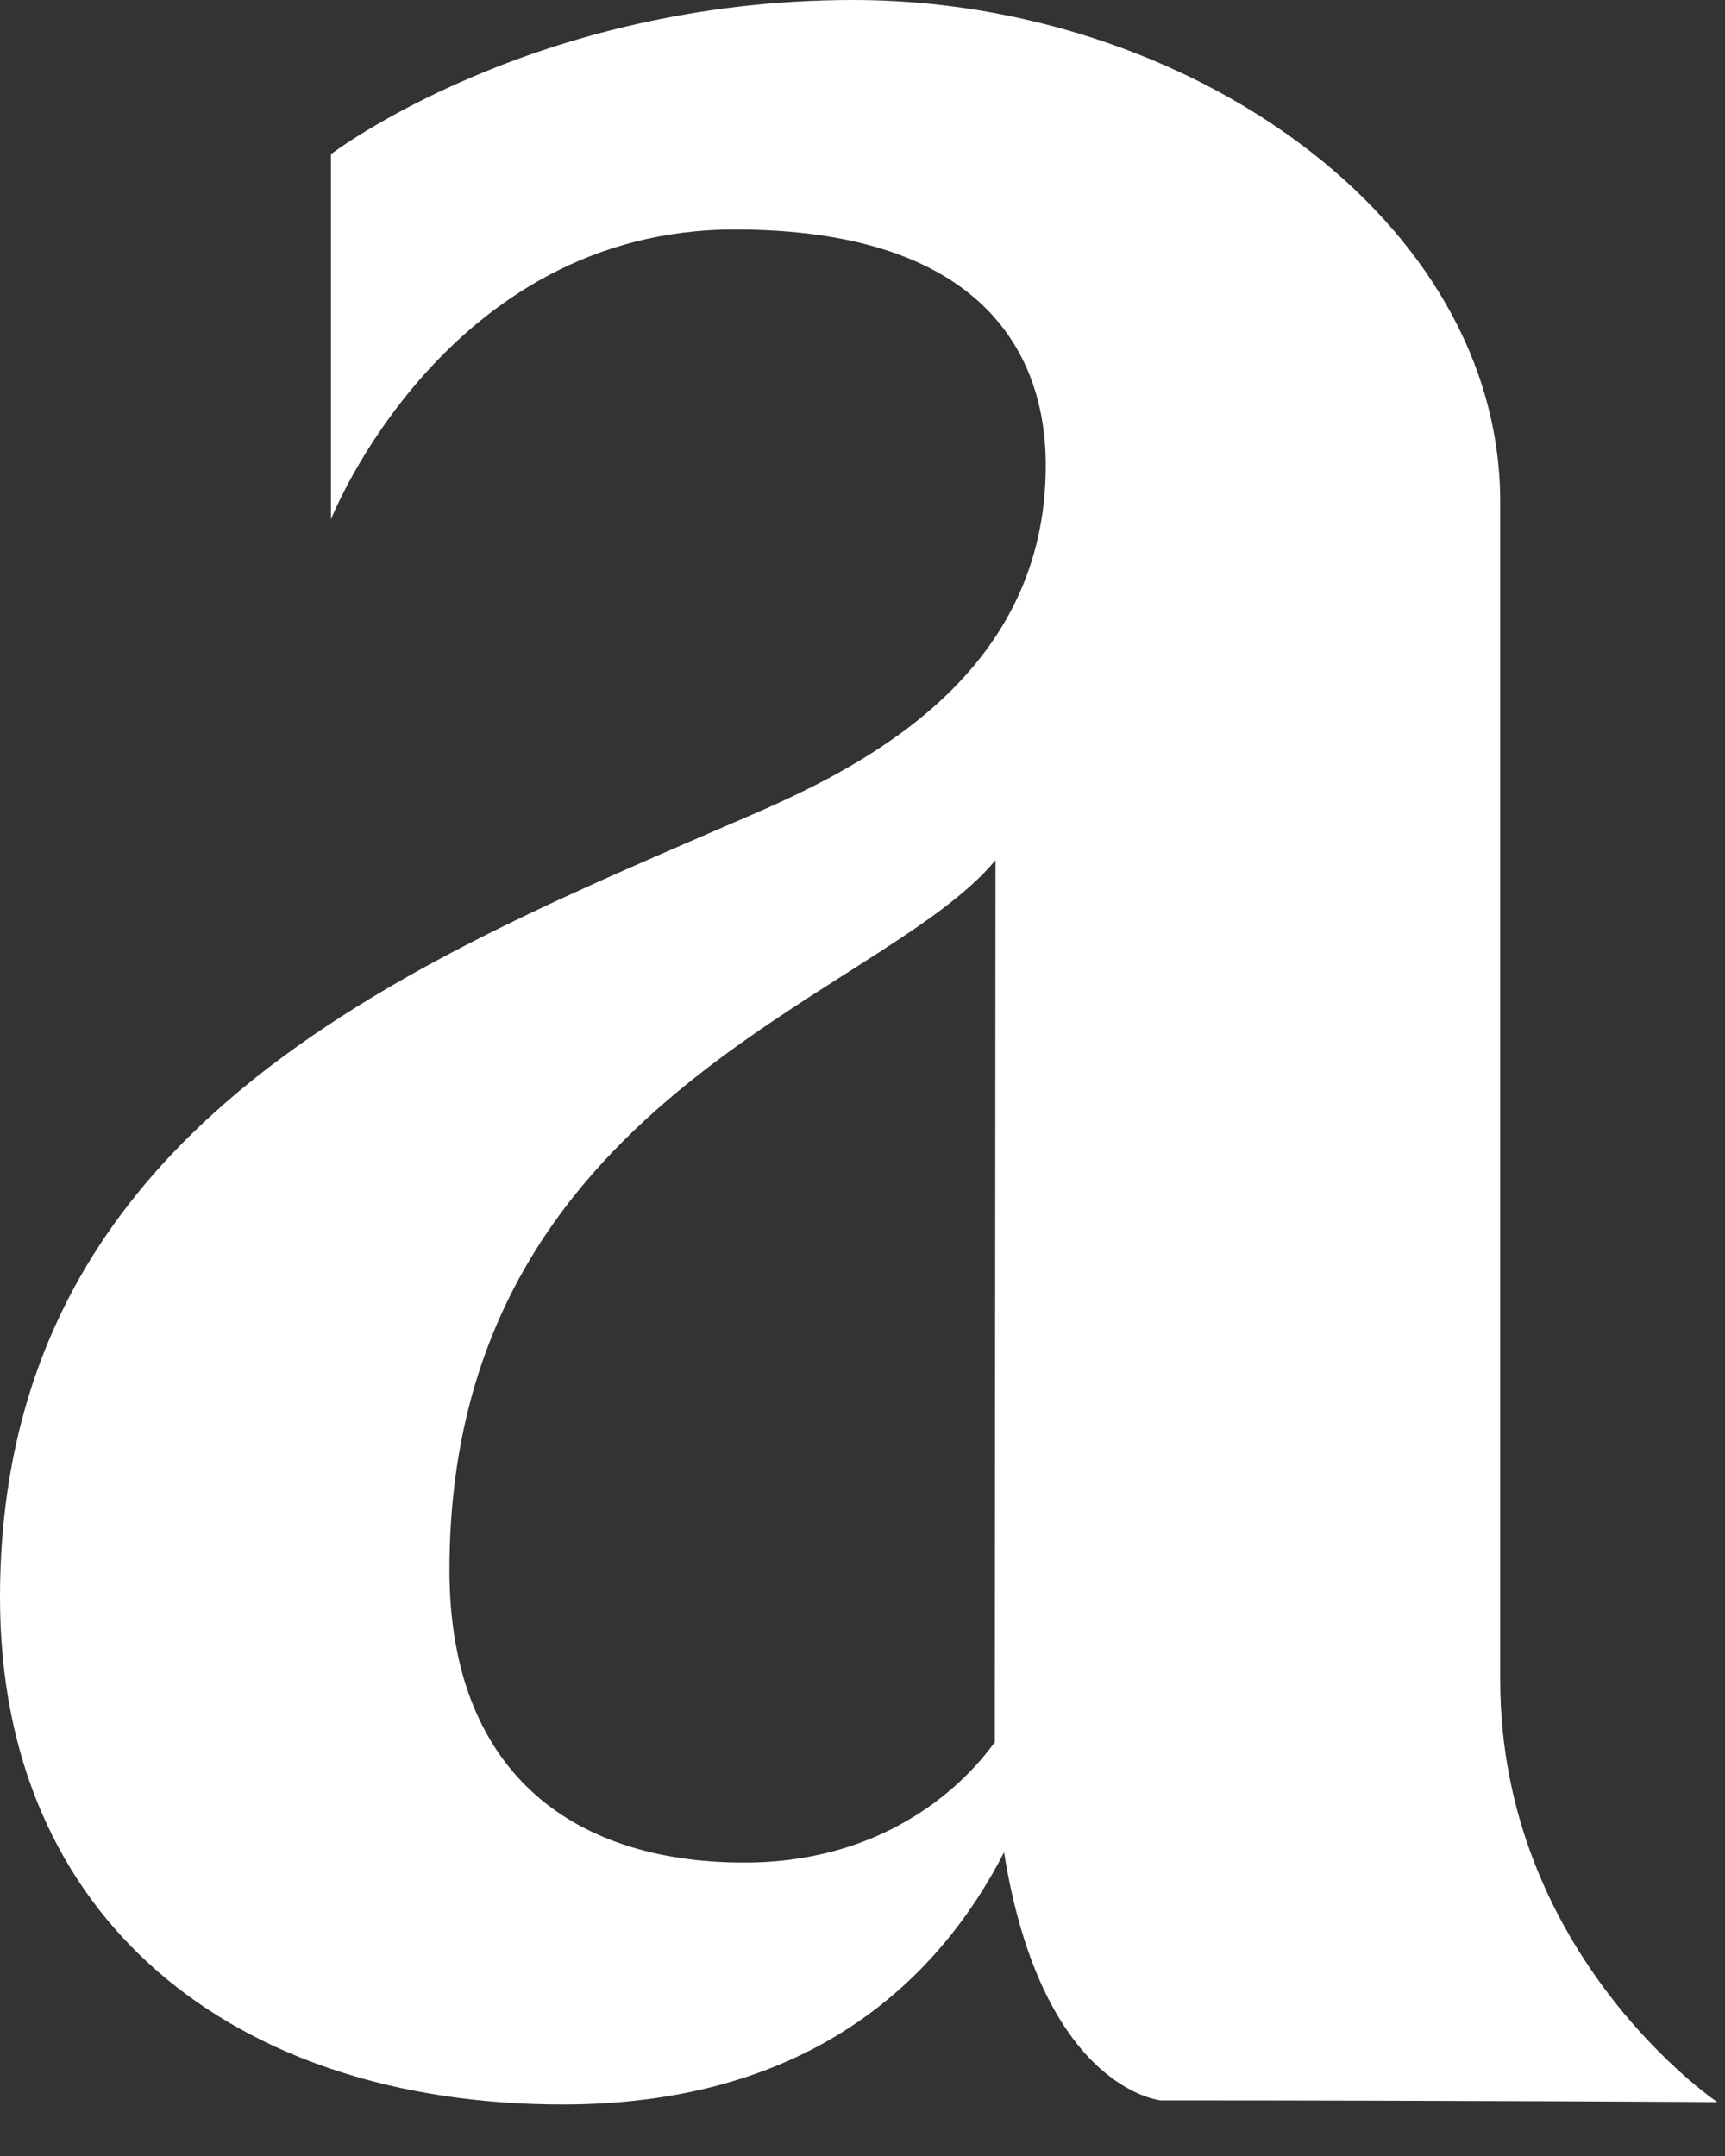 <?xml version="1.0" encoding="utf-8"?>
<svg xmlns="http://www.w3.org/2000/svg" fill="none" height="100%" overflow="visible" preserveAspectRatio="none" style="display: block;" viewBox="0 0 16 20" width="100%">
<rect x="0" y="0" width="16" height="20" fill="#333333" stroke="none"/>
<path d="M9.7 4.317C9.7 6.222 8.08 7.075 7.022 7.537C3.941 8.879 0 10.359 0 14.821C0 17.808 2.171 19.522 5.221 19.522C7.558 19.522 8.732 18.317 9.313 17.183C9.666 19.383 10.766 19.484 10.766 19.484C13.46 19.484 15.928 19.5 15.928 19.5C15.928 19.5 13.915 18.137 13.915 15.584V4.655C13.915 2.031 11.004 0 7.915 0C4.944 0 3.07 1.43 3.07 1.43C3.07 2.306 3.07 4.817 3.07 4.817C3.07 4.817 4.13 2.129 6.815 2.129C9.044 2.129 9.7 3.219 9.7 4.317ZM6.904 17.278C5.277 17.278 4.169 16.408 4.169 14.565C4.169 10.18 8.163 9.277 9.234 7.979L9.227 16.163C9.192 16.195 8.508 17.278 6.904 17.278Z" fill="white" id="Vector"/>
</svg>